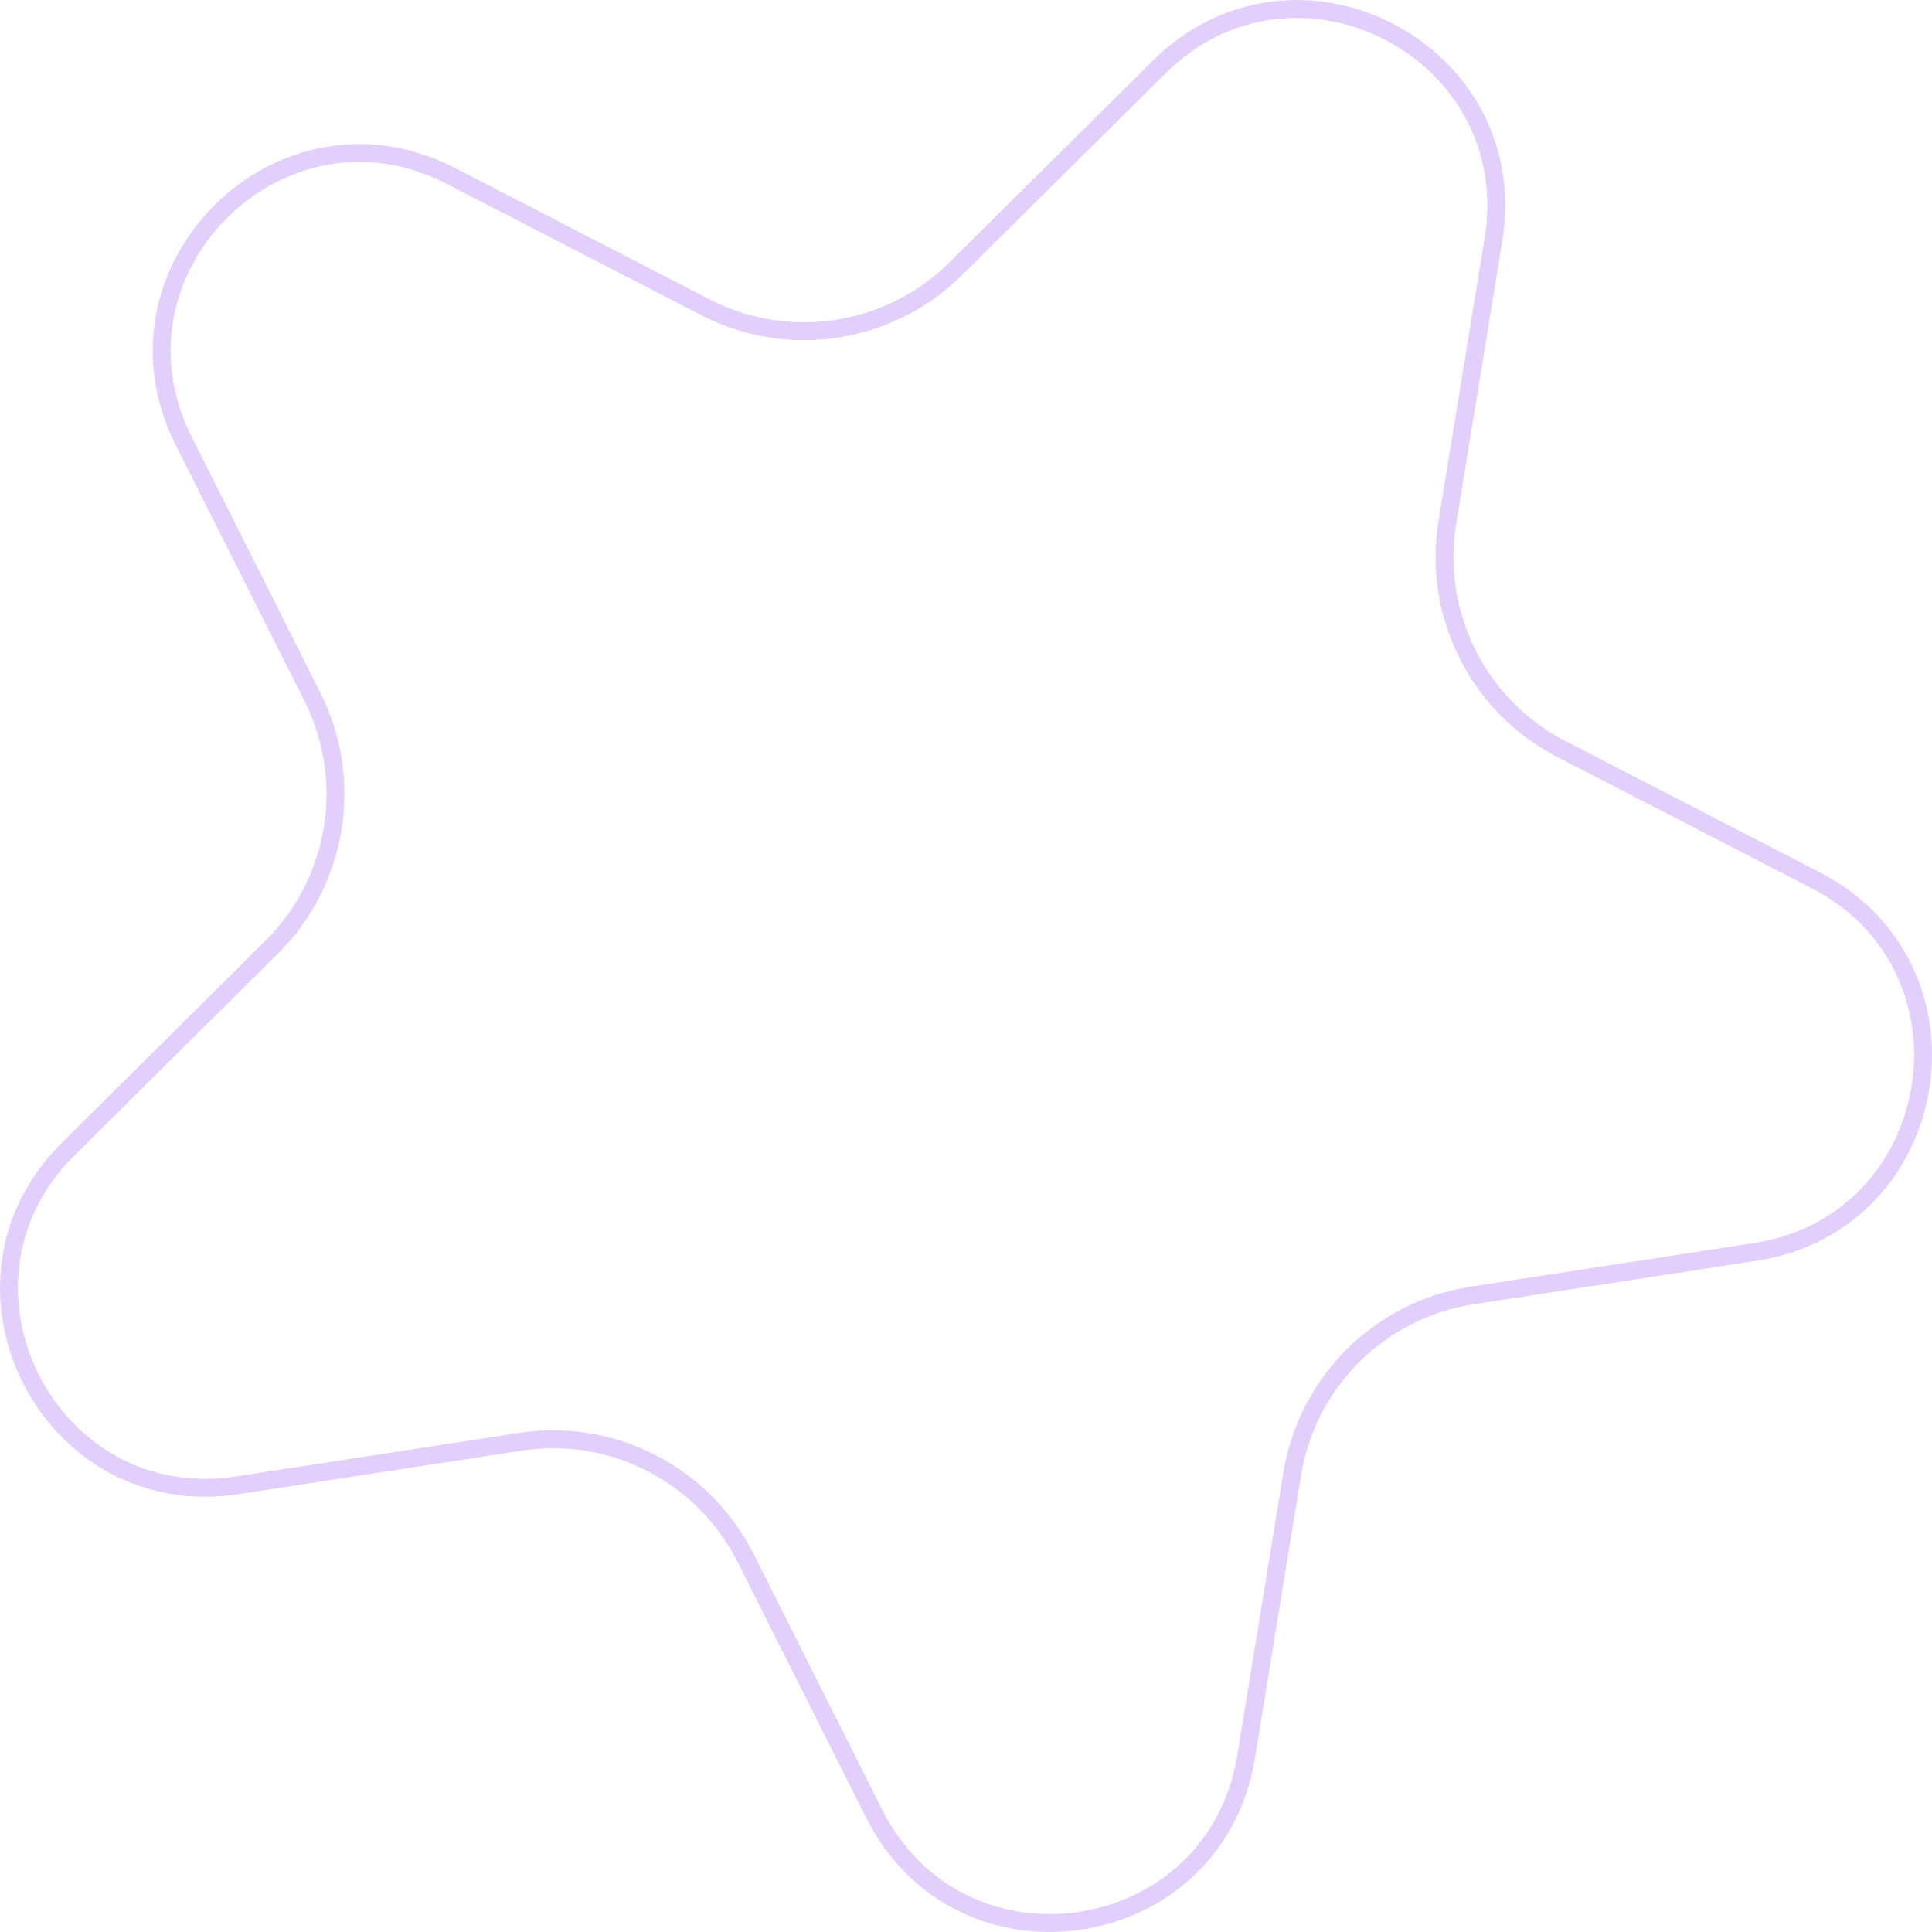 <?xml version="1.0" encoding="UTF-8"?> <svg xmlns="http://www.w3.org/2000/svg" width="108" height="108" viewBox="0 0 108 108" fill="none"> <path d="M64.8 3.745C72.405 -3.797 85.211 2.808 83.486 13.389L80.908 29.202C80.067 34.361 82.639 39.475 87.28 41.87L101.505 49.211C111.022 54.123 108.701 68.357 98.119 69.984L82.301 72.416C77.14 73.209 73.076 77.24 72.235 82.398L69.657 98.211C67.933 108.791 53.694 110.979 48.879 101.406L41.681 87.096C39.333 82.427 34.248 79.803 29.087 80.597L13.269 83.029C2.689 84.655 -3.794 71.775 3.814 64.23L15.184 52.954C18.893 49.275 19.814 43.624 17.466 38.956L10.267 24.646C5.451 15.07 15.687 4.923 25.202 9.833L39.427 17.174C44.068 19.569 49.722 18.7 53.431 15.021L64.8 3.745Z" stroke="#E2CFFB"></path> </svg> 